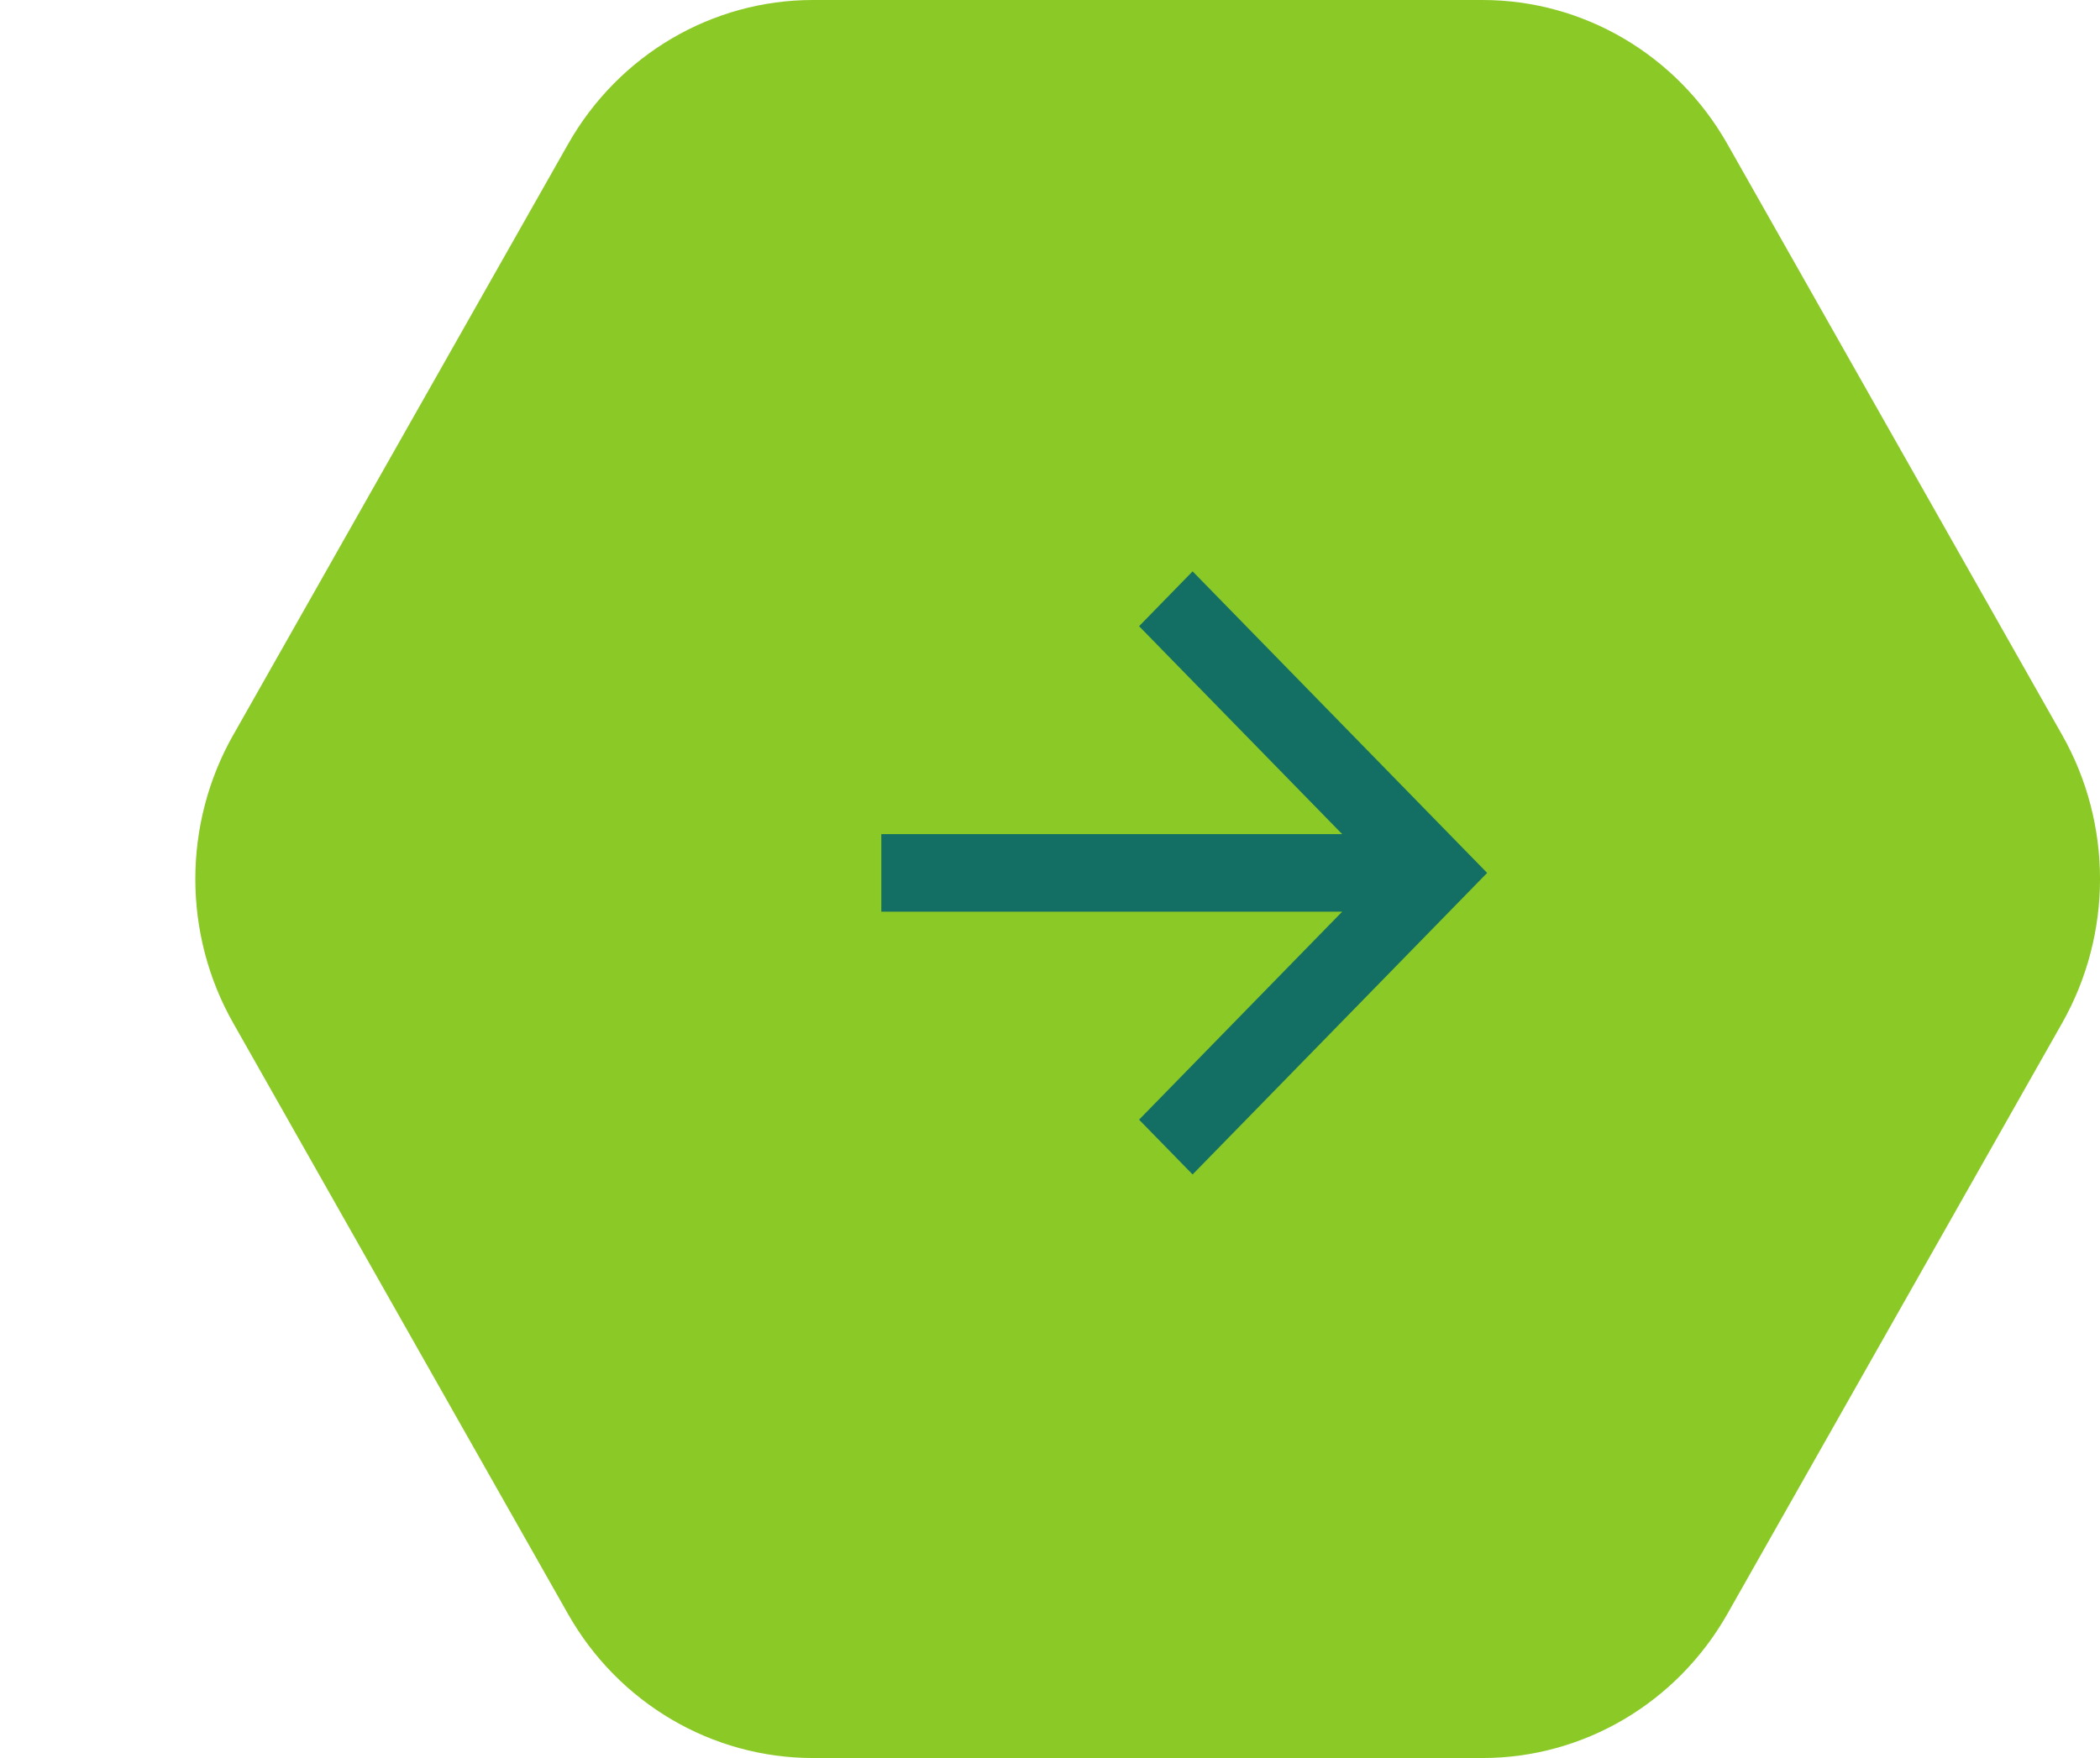 <svg width="43" height="36" viewBox="0 0 43 36" fill="none" xmlns="http://www.w3.org/2000/svg">
<path d="M4.777 15.049L11.632 2.951C12.666 1.126 14.577 1.27018e-06 16.646 1.45537e-06L30.356 2.68271e-06C32.424 2.8679e-06 34.337 1.124 35.371 2.951L42.224 15.049C43.259 16.874 43.259 19.124 42.224 20.951L35.37 33.049C34.335 34.874 32.424 36 30.356 36L16.646 36C14.577 36 12.665 34.876 11.63 33.049L4.776 20.951C3.741 19.126 3.741 16.876 4.776 15.049L4.777 15.049Z" fill="#8AC926"/>
<mask id="mask0_499_2570" style="mask-type:alpha" maskUnits="userSpaceOnUse" x="4" y="0" width="39" height="36">
<path d="M4.777 15.049L11.632 2.951C12.666 1.126 14.577 5.08488e-06 16.646 5.27007e-06L30.356 6.49741e-06C32.424 6.6826e-06 34.337 1.124 35.371 2.951L42.224 15.049C43.259 16.874 43.259 19.124 42.224 20.951L35.37 33.049C34.335 34.874 32.424 36 30.356 36L16.646 36C14.577 36 12.665 34.876 11.63 33.049L4.776 20.951C3.741 19.126 3.741 16.876 4.776 15.049L4.777 15.049Z" fill="#FFD0C0"/>
</mask>
<g mask="url(#mask0_499_2570)">
<path d="M27.483 17.081L23.324 12.823L24.42 11.7L30.451 17.875L24.42 24.05L23.324 22.928L27.483 18.669H18.046V17.081H27.483Z" fill="#136F63"/>
</g>
</svg>
